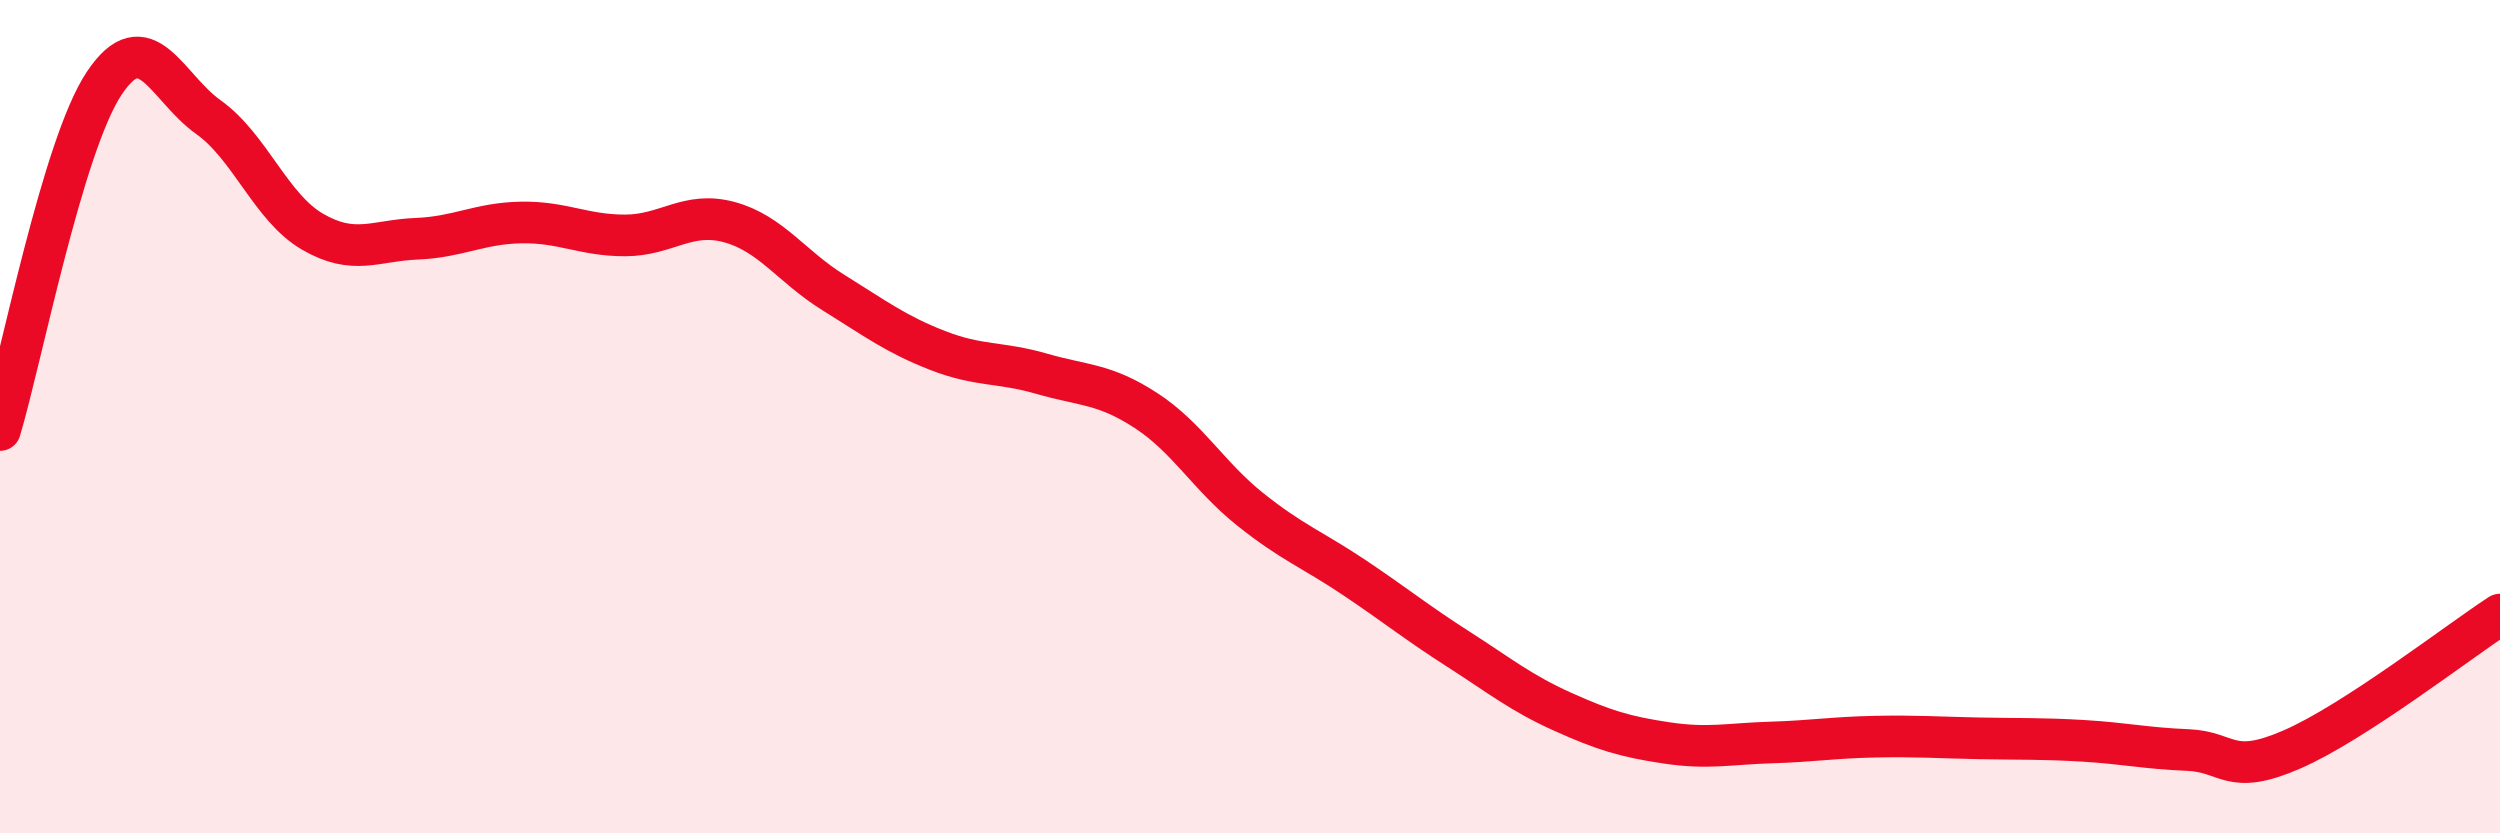 
    <svg width="60" height="20" viewBox="0 0 60 20" xmlns="http://www.w3.org/2000/svg">
      <path
        d="M 0,10.32 C 0.5,8.66 1.5,3.5 2.5,2 C 3.5,0.5 4,2.1 5,2.81 C 6,3.52 6.5,4.98 7.5,5.56 C 8.5,6.14 9,5.77 10,5.73 C 11,5.69 11.5,5.36 12.5,5.34 C 13.5,5.32 14,5.65 15,5.65 C 16,5.65 16.5,5.06 17.5,5.33 C 18.5,5.6 19,6.4 20,7.02 C 21,7.64 21.5,8.02 22.5,8.41 C 23.5,8.8 24,8.68 25,8.97 C 26,9.26 26.5,9.2 27.5,9.85 C 28.5,10.5 29,11.42 30,12.22 C 31,13.02 31.5,13.19 32.5,13.86 C 33.5,14.53 34,14.94 35,15.58 C 36,16.22 36.5,16.63 37.5,17.08 C 38.5,17.53 39,17.68 40,17.83 C 41,17.98 41.5,17.85 42.5,17.82 C 43.5,17.79 44,17.7 45,17.68 C 46,17.66 46.5,17.7 47.5,17.72 C 48.5,17.74 49,17.72 50,17.78 C 51,17.84 51.5,17.96 52.5,18 C 53.5,18.04 53.5,18.64 55,17.99 C 56.5,17.34 59,15.4 60,14.75L60 20L0 20Z"
        fill="#EB0A25"
        opacity="0.1"
        stroke-linecap="round"
        stroke-linejoin="round"
      />
      <path
        d="M 0,10.32 C 0.5,8.66 1.5,3.5 2.5,2 C 3.5,0.5 4,2.1 5,2.81 C 6,3.52 6.5,4.98 7.5,5.56 C 8.5,6.14 9,5.77 10,5.73 C 11,5.69 11.5,5.36 12.5,5.34 C 13.5,5.32 14,5.65 15,5.65 C 16,5.65 16.5,5.06 17.5,5.33 C 18.5,5.6 19,6.4 20,7.02 C 21,7.64 21.5,8.02 22.5,8.41 C 23.5,8.8 24,8.68 25,8.97 C 26,9.26 26.5,9.2 27.5,9.85 C 28.5,10.5 29,11.42 30,12.22 C 31,13.02 31.5,13.19 32.5,13.86 C 33.5,14.53 34,14.94 35,15.58 C 36,16.22 36.5,16.63 37.5,17.08 C 38.5,17.53 39,17.68 40,17.83 C 41,17.98 41.5,17.85 42.5,17.82 C 43.5,17.79 44,17.7 45,17.68 C 46,17.66 46.5,17.7 47.5,17.72 C 48.5,17.74 49,17.72 50,17.78 C 51,17.84 51.5,17.96 52.5,18 C 53.5,18.04 53.5,18.64 55,17.99 C 56.5,17.34 59,15.4 60,14.75"
        stroke="#EB0A25"
        stroke-width="1"
        fill="none"
        stroke-linecap="round"
        stroke-linejoin="round"
      />
    </svg>
  